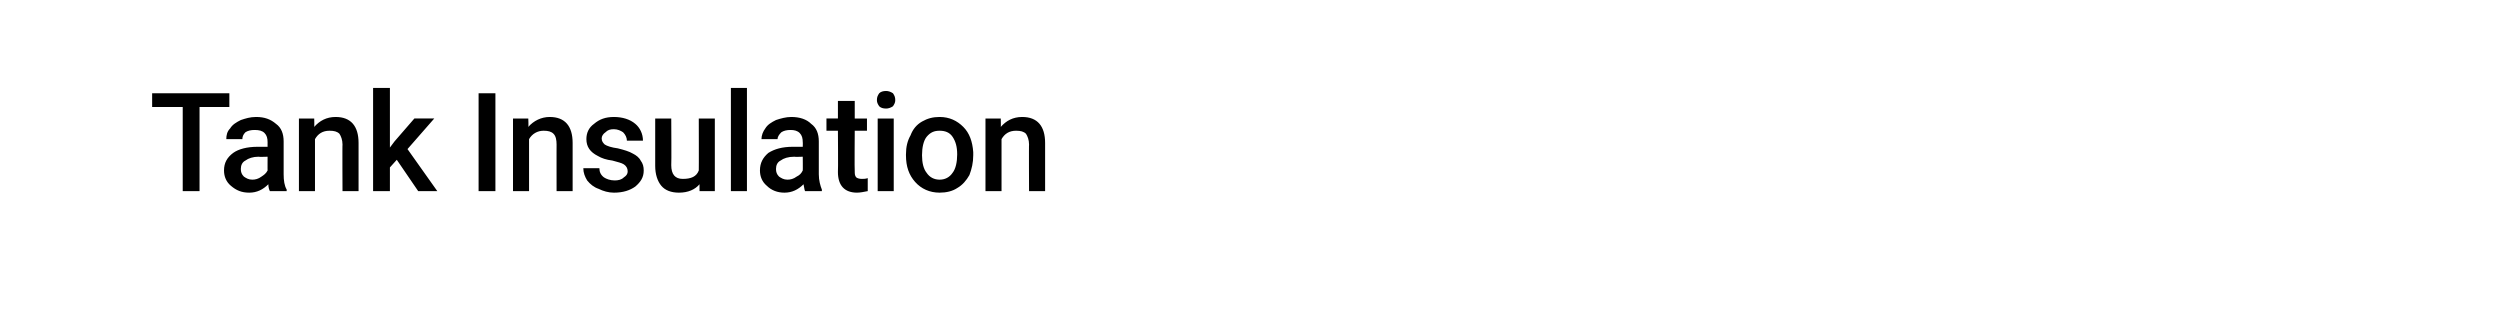 <?xml version="1.0" standalone="no"?><!DOCTYPE svg PUBLIC "-//W3C//DTD SVG 1.1//EN" "http://www.w3.org/Graphics/SVG/1.1/DTD/svg11.dtd"><svg xmlns="http://www.w3.org/2000/svg" version="1.1" width="327px" height="43.5px" viewBox="0 -1 327 43.5" style="top:-1px"><desc>Tank Insulation</desc><defs/><g id="Polygon120274"><path d="m30 13l-3.9 0l0 11l-2.2 0l0-11l-4 0l0-1.8l10.1 0l0 1.8zm5.3 11c-.1-.2-.2-.5-.2-.9c-.7.7-1.5 1.1-2.5 1.1c-1 0-1.7-.3-2.4-.9c-.6-.5-.9-1.2-.9-2c0-1 .4-1.7 1.2-2.3c.7-.5 1.8-.8 3.2-.8c-.01 0 1.3 0 1.3 0c0 0-.01-.62 0-.6c0-.5-.1-.9-.4-1.2c-.3-.3-.7-.4-1.3-.4c-.5 0-.9.1-1.2.3c-.3.3-.4.6-.4.9c0 0-2.1 0-2.1 0c0-.5.1-1 .5-1.4c.3-.5.8-.8 1.4-1.1c.6-.2 1.2-.4 2-.4c1.1 0 1.9.3 2.6.9c.7.5 1 1.3 1 2.3c0 0 0 4.3 0 4.3c0 .8.1 1.5.4 2c-.02.04 0 .2 0 .2c0 0-2.19-.01-2.2 0zm-2.3-1.5c.4 0 .8-.1 1.2-.4c.3-.2.6-.4.8-.8c-.01.03 0-1.8 0-1.8c0 0-1.15.04-1.2 0c-.7 0-1.3.2-1.7.5c-.4.2-.6.6-.6 1.1c0 .4.1.7.4 1c.3.2.6.4 1.1.4zm8.1-8c0 0 .03 1.11 0 1.1c.7-.8 1.6-1.3 2.8-1.3c2 0 3 1.2 3 3.4c0 .03 0 6.3 0 6.3l-2.1 0c0 0-.03-6.15 0-6.1c0-.6-.2-1.1-.4-1.4c-.3-.3-.7-.4-1.3-.4c-.9 0-1.5.4-1.9 1.1c-.01.05 0 6.8 0 6.8l-2.1 0l0-9.5l2 0zm10.8 5.4l-.9 1l0 3.1l-2.2 0l0-13.5l2.2 0l0 7.8l.6-.8l2.6-3l2.6 0l-3.5 4l3.9 5.5l-2.5 0l-2.8-4.1zm12.9 4.1l-2.2 0l0-12.8l2.2 0l0 12.8zm4.3-9.5c0 0 .05 1.11 0 1.1c.7-.8 1.7-1.3 2.8-1.3c2 0 3 1.2 3 3.4c.01.03 0 6.3 0 6.3l-2.1 0c0 0-.01-6.15 0-6.1c0-.6-.1-1.1-.4-1.4c-.3-.3-.7-.4-1.3-.4c-.8 0-1.5.4-1.9 1.1c.01.05 0 6.8 0 6.8l-2.1 0l0-9.5l2 0zm13 6.9c0-.4-.2-.7-.5-.9c-.3-.2-.8-.3-1.5-.5c-.8-.1-1.4-.3-1.9-.6c-1-.5-1.5-1.2-1.5-2.2c0-.8.3-1.5 1-2c.7-.6 1.5-.9 2.6-.9c1.1 0 2.1.3 2.8.9c.6.5 1 1.3 1 2.2c0 0-2.1 0-2.1 0c0-.4-.2-.8-.5-1.1c-.3-.2-.7-.4-1.2-.4c-.5 0-.8.1-1.1.4c-.3.2-.5.5-.5.8c0 .4.2.6.4.8c.3.2.9.4 1.7.5c.8.2 1.5.4 2 .7c.4.2.8.5 1 .9c.3.4.4.8.4 1.3c0 .9-.4 1.5-1.1 2.1c-.7.5-1.6.8-2.8.8c-.7 0-1.4-.2-2-.5c-.6-.2-1.1-.6-1.5-1.1c-.3-.5-.5-1-.5-1.6c0 0 2.1 0 2.1 0c0 .5.2.9.6 1.2c.3.2.8.4 1.4.4c.5 0 .9-.1 1.2-.4c.3-.2.5-.4.5-.8zm9.4 1.7c-.6.7-1.5 1.1-2.7 1.1c-1 0-1.8-.3-2.3-.9c-.5-.6-.8-1.5-.8-2.6c.01-.05 0-6.2 0-6.2l2.1 0c0 0 .04 6.13 0 6.1c0 1.2.5 1.8 1.5 1.8c1.1 0 1.8-.3 2.1-1.1c.02.02 0-6.8 0-6.8l2.1 0l0 9.5l-2 0c0 0-.01-.94 0-.9zm6.2.9l-2.1 0l0-13.5l2.1 0l0 13.5zm7.6 0c-.1-.2-.1-.5-.2-.9c-.7.7-1.5 1.1-2.5 1.1c-.9 0-1.7-.3-2.3-.9c-.6-.5-.9-1.2-.9-2c0-1 .4-1.7 1.1-2.3c.8-.5 1.8-.8 3.2-.8c.02 0 1.3 0 1.3 0c0 0 .02-.62 0-.6c0-.5-.1-.9-.4-1.2c-.3-.3-.7-.4-1.2-.4c-.5 0-.9.1-1.2.3c-.3.3-.5.6-.5.9c0 0-2.1 0-2.1 0c0-.5.2-1 .5-1.4c.3-.5.8-.8 1.4-1.1c.6-.2 1.3-.4 2-.4c1.1 0 2 .3 2.6.9c.7.5 1 1.3 1 2.3c0 0 0 4.3 0 4.3c0 .8.2 1.5.4 2c.01.04 0 .2 0 .2c0 0-2.16-.01-2.2 0zm-2.3-1.5c.4 0 .8-.1 1.2-.4c.4-.2.6-.4.8-.8c.02.03 0-1.8 0-1.8c0 0-1.12.04-1.1 0c-.8 0-1.4.2-1.8.5c-.4.2-.6.6-.6 1.1c0 .4.1.7.4 1c.3.2.6.4 1.1.4zm8.8-10.3l0 2.3l1.6 0l0 1.6l-1.6 0c0 0-.04 5.28 0 5.3c0 .3 0 .6.2.8c.1.1.4.2.7.2c.3 0 .5 0 .8-.1c0 0 0 1.7 0 1.7c-.5.1-1 .2-1.4.2c-1.6 0-2.5-.9-2.5-2.7c.04-.04 0-5.4 0-5.4l-1.5 0l0-1.6l1.5 0l0-2.3l2.2 0zm5.1 11.8l-2.1 0l0-9.5l2.1 0l0 9.5zm-2.2-11.9c0-.4.1-.6.3-.9c.2-.2.5-.3.9-.3c.3 0 .6.1.9.3c.2.3.3.5.3.9c0 .3-.1.5-.3.8c-.3.2-.6.3-.9.3c-.4 0-.7-.1-.9-.3c-.2-.3-.3-.5-.3-.8zm3.8 7.1c0-1 .2-1.8.6-2.5c.3-.8.8-1.4 1.5-1.8c.7-.4 1.4-.6 2.3-.6c1.3 0 2.3.5 3.1 1.3c.8.8 1.2 1.9 1.3 3.3c0 0 0 .4 0 .4c0 1-.2 1.8-.5 2.6c-.4.7-.9 1.3-1.6 1.7c-.6.4-1.4.6-2.3.6c-1.3 0-2.4-.5-3.2-1.4c-.8-.9-1.2-2-1.2-3.5c0 0 0-.1 0-.1zm2.1.1c0 1 .2 1.8.6 2.3c.4.6 1 .9 1.7.9c.7 0 1.3-.3 1.7-.9c.4-.5.6-1.4.6-2.4c0-1-.2-1.7-.6-2.3c-.4-.6-1-.8-1.7-.8c-.7 0-1.2.2-1.7.8c-.4.5-.6 1.4-.6 2.4zm10.3-4.8c0 0 .03 1.11 0 1.1c.7-.8 1.6-1.3 2.8-1.3c2 0 3 1.2 3 3.4c-.01.03 0 6.3 0 6.3l-2.1 0c0 0-.03-6.15 0-6.1c0-.6-.2-1.1-.4-1.4c-.3-.3-.7-.4-1.3-.4c-.9 0-1.5.4-1.9 1.1c-.01.05 0 6.8 0 6.8l-2.1 0l0-9.5l2 0z" stroke="none" fill="#000"/></g></svg>